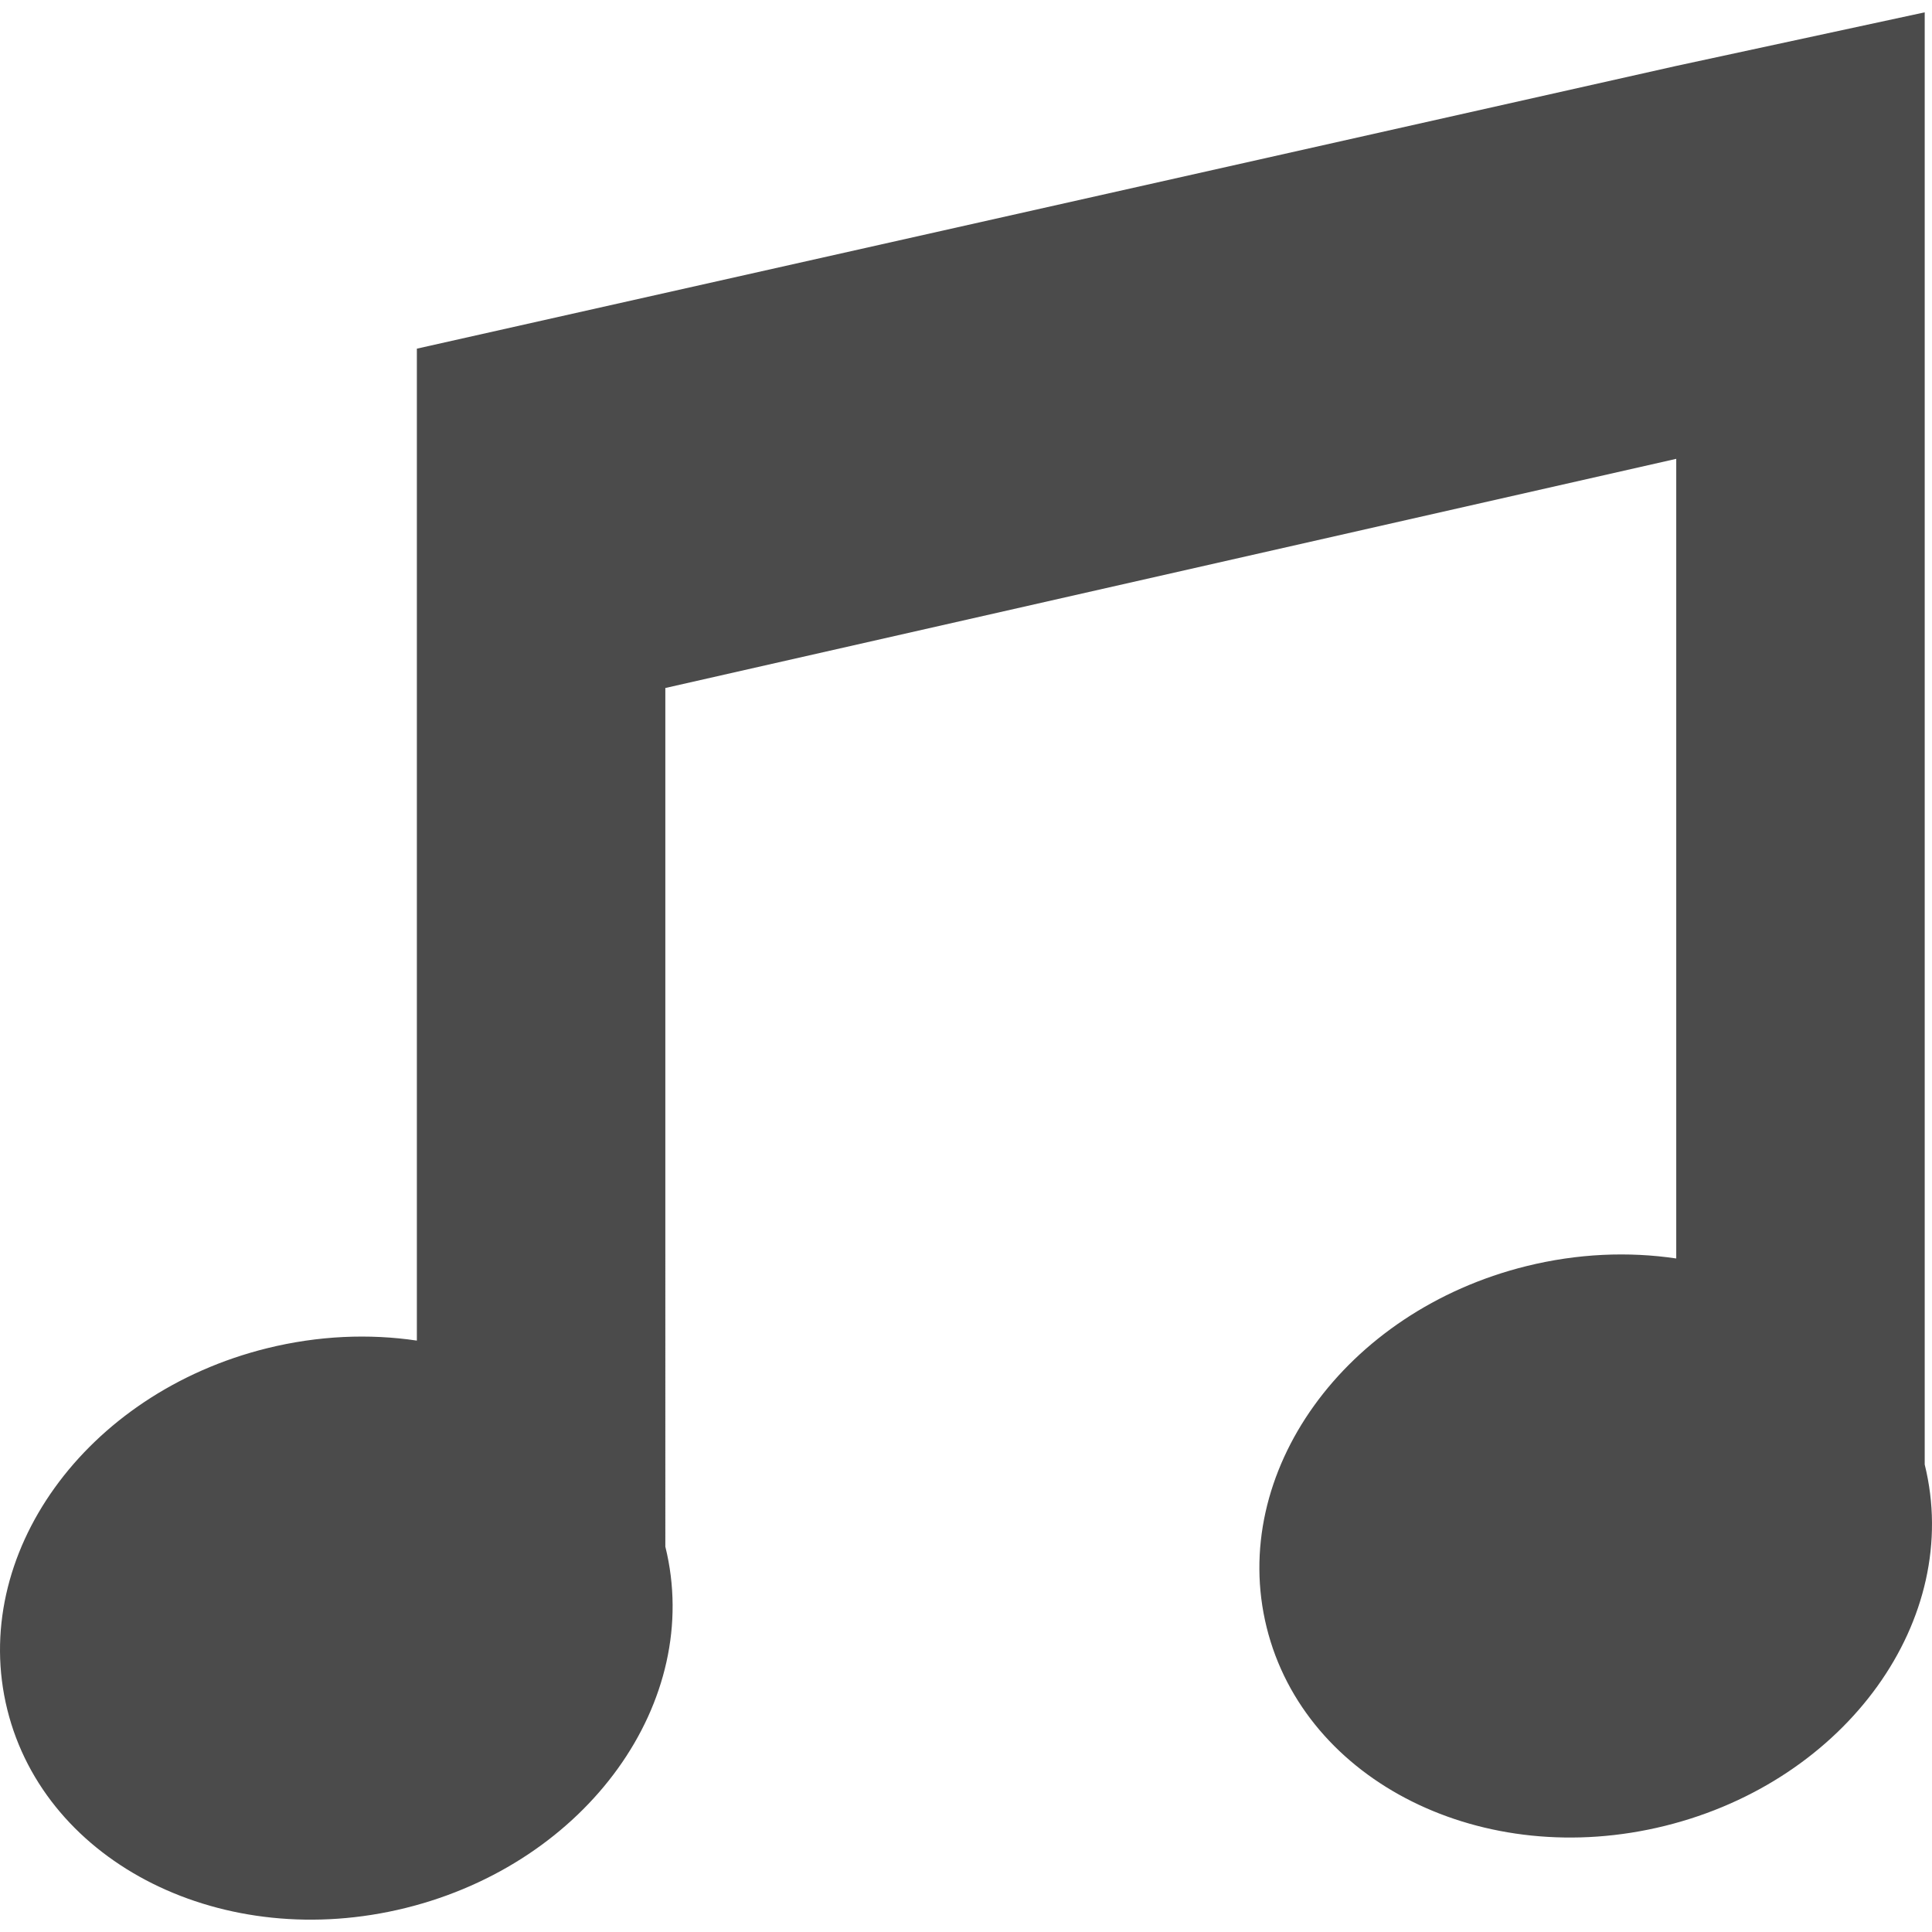 <!--?xml version="1.0" encoding="utf-8"?-->
<!-- Generator: Adobe Illustrator 18.0.0, SVG Export Plug-In . SVG Version: 6.00 Build 0)  -->

<svg version="1.1" id="_x32_" xmlns="http://www.w3.org/2000/svg" xmlns:xlink="http://www.w3.org/1999/xlink" x="0px" y="0px" viewBox="0 0 512 512" style="width: 256px; height: 256px; opacity: 1;" xml:space="preserve">
<style type="text/css">
	.st0{fill:#4B4B4B;}
</style>
<g>
	<path class="st0" d="M510.069,388.114V70.633V3.268l-65.848,14.204L110.483,92.396h-0.01v262.876
		c-12.625-1.872-26.132-1.332-39.711,2.03c-48.156,11.924-78.972,54.796-68.83,95.756s57.403,64.499,105.559,52.575
		c48.156-11.924,78.972-54.796,68.83-95.756V182.327l267.901-60.733v211.914c-12.625-1.872-26.132-1.332-39.712,2.03
		c-48.156,11.924-78.972,54.796-68.83,95.756s57.403,64.499,105.559,52.575C489.395,471.946,520.211,429.075,510.069,388.114z" style="fill: rgb(75, 75, 75);"></path>
</g>
</svg>
